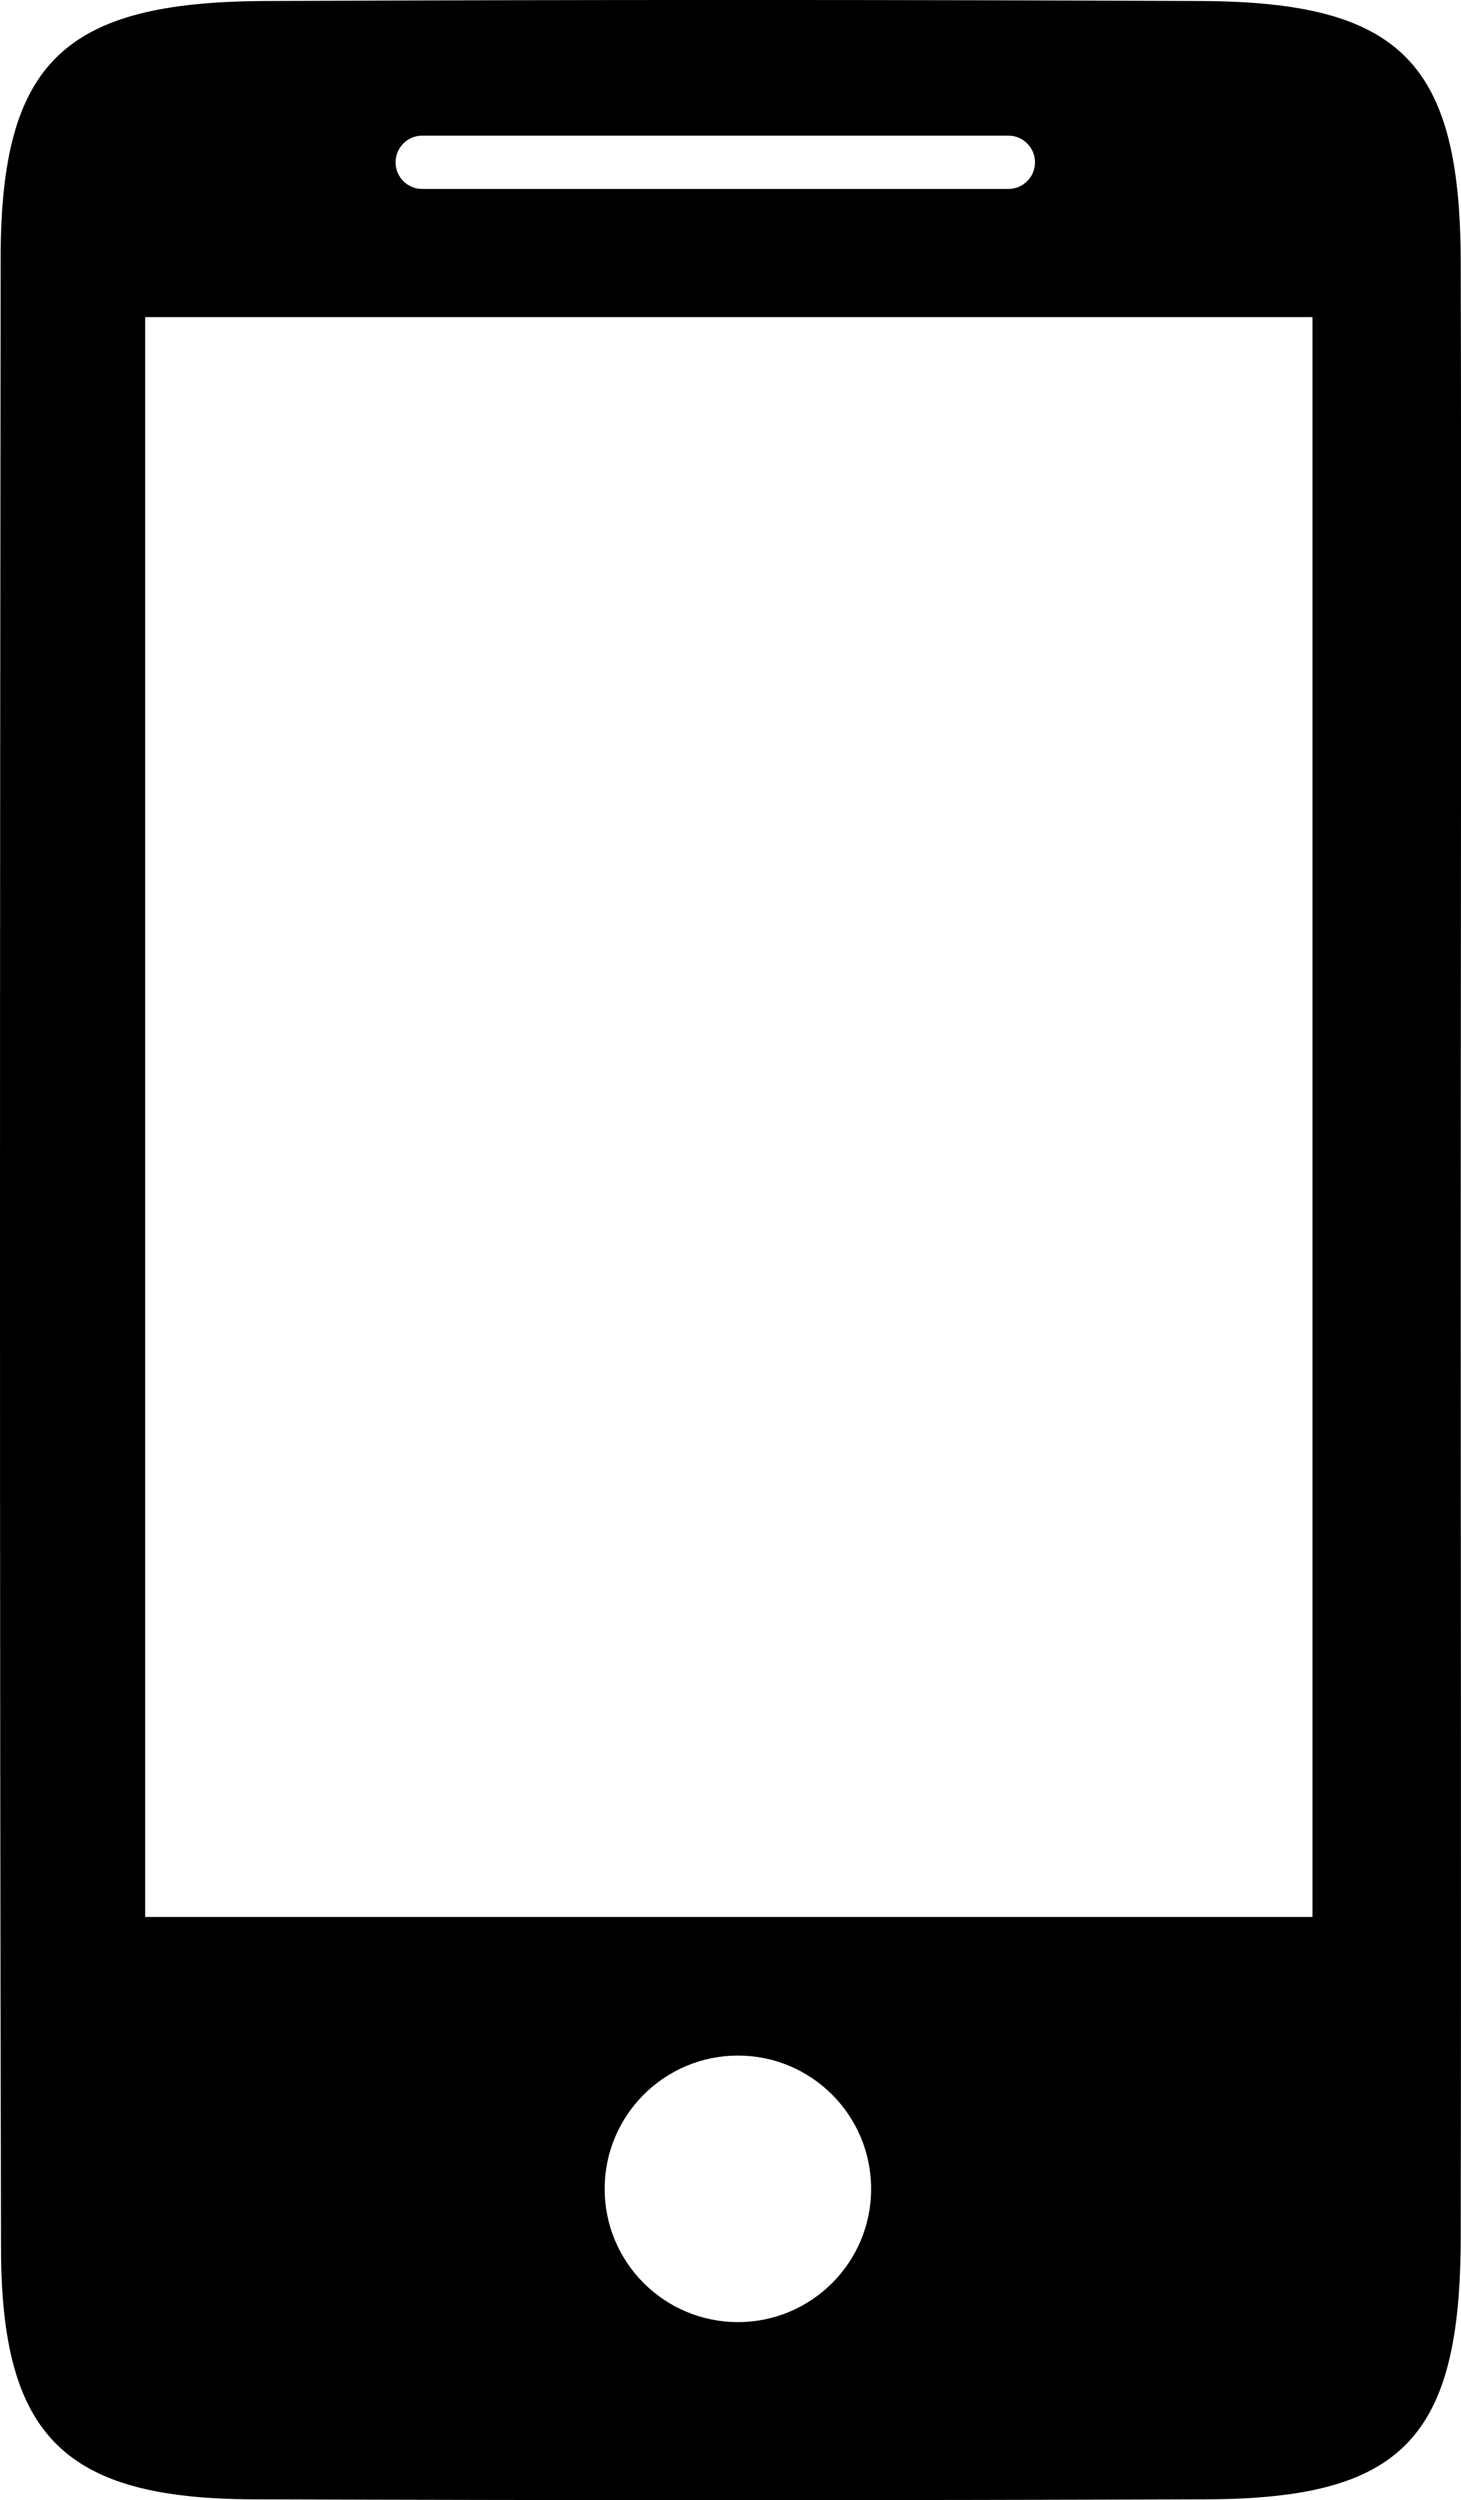 <?xml version="1.0" encoding="UTF-8"?>
<svg id="Layer_2" data-name="Layer 2" xmlns="http://www.w3.org/2000/svg" viewBox="0 0 157.08 268.75">
  <g id="Layer_1-2" data-name="Layer 1">
    <g id="Layer_2-2" data-name="Layer 2">
      <g id="Layer_1-2" data-name="Layer 1-2">
        <path d="m157.05,28.05c-.06-21.3-6.45-27.81-27.75-27.94C95.69-.04,62.05-.04,28.42.11,6.87.21.11,6.69.07,27.64-.01,99.01-.05,170.35.11,241.69c.03,20.24,6.85,26.91,27.13,26.97,34.13.12,68.3.12,102.43,0,21.08-.06,27.35-6.54,27.38-28.12.06-35.16,0-70.32,0-105.47s.09-71.34,0-107.02ZM43.37,15.42c.51-.52,1.23-.84,2.02-.84h63.03c1.58,0,2.86,1.29,2.86,2.87,0,.79-.32,1.51-.84,2.02-.52.52-1.23.84-2.02.84h-63.03c-1.58,0-2.86-1.28-2.86-2.86,0-.79.32-1.51.84-2.03Zm35.97,234.19c-7.91,0-14.33-6.41-14.33-14.32s6.42-14.33,14.33-14.33,14.32,6.42,14.32,14.33-6.41,14.32-14.32,14.32Zm61.77-43.55H15.61V34.09h125.5v171.97Z"/>
      </g>
    </g>
  </g>
</svg>